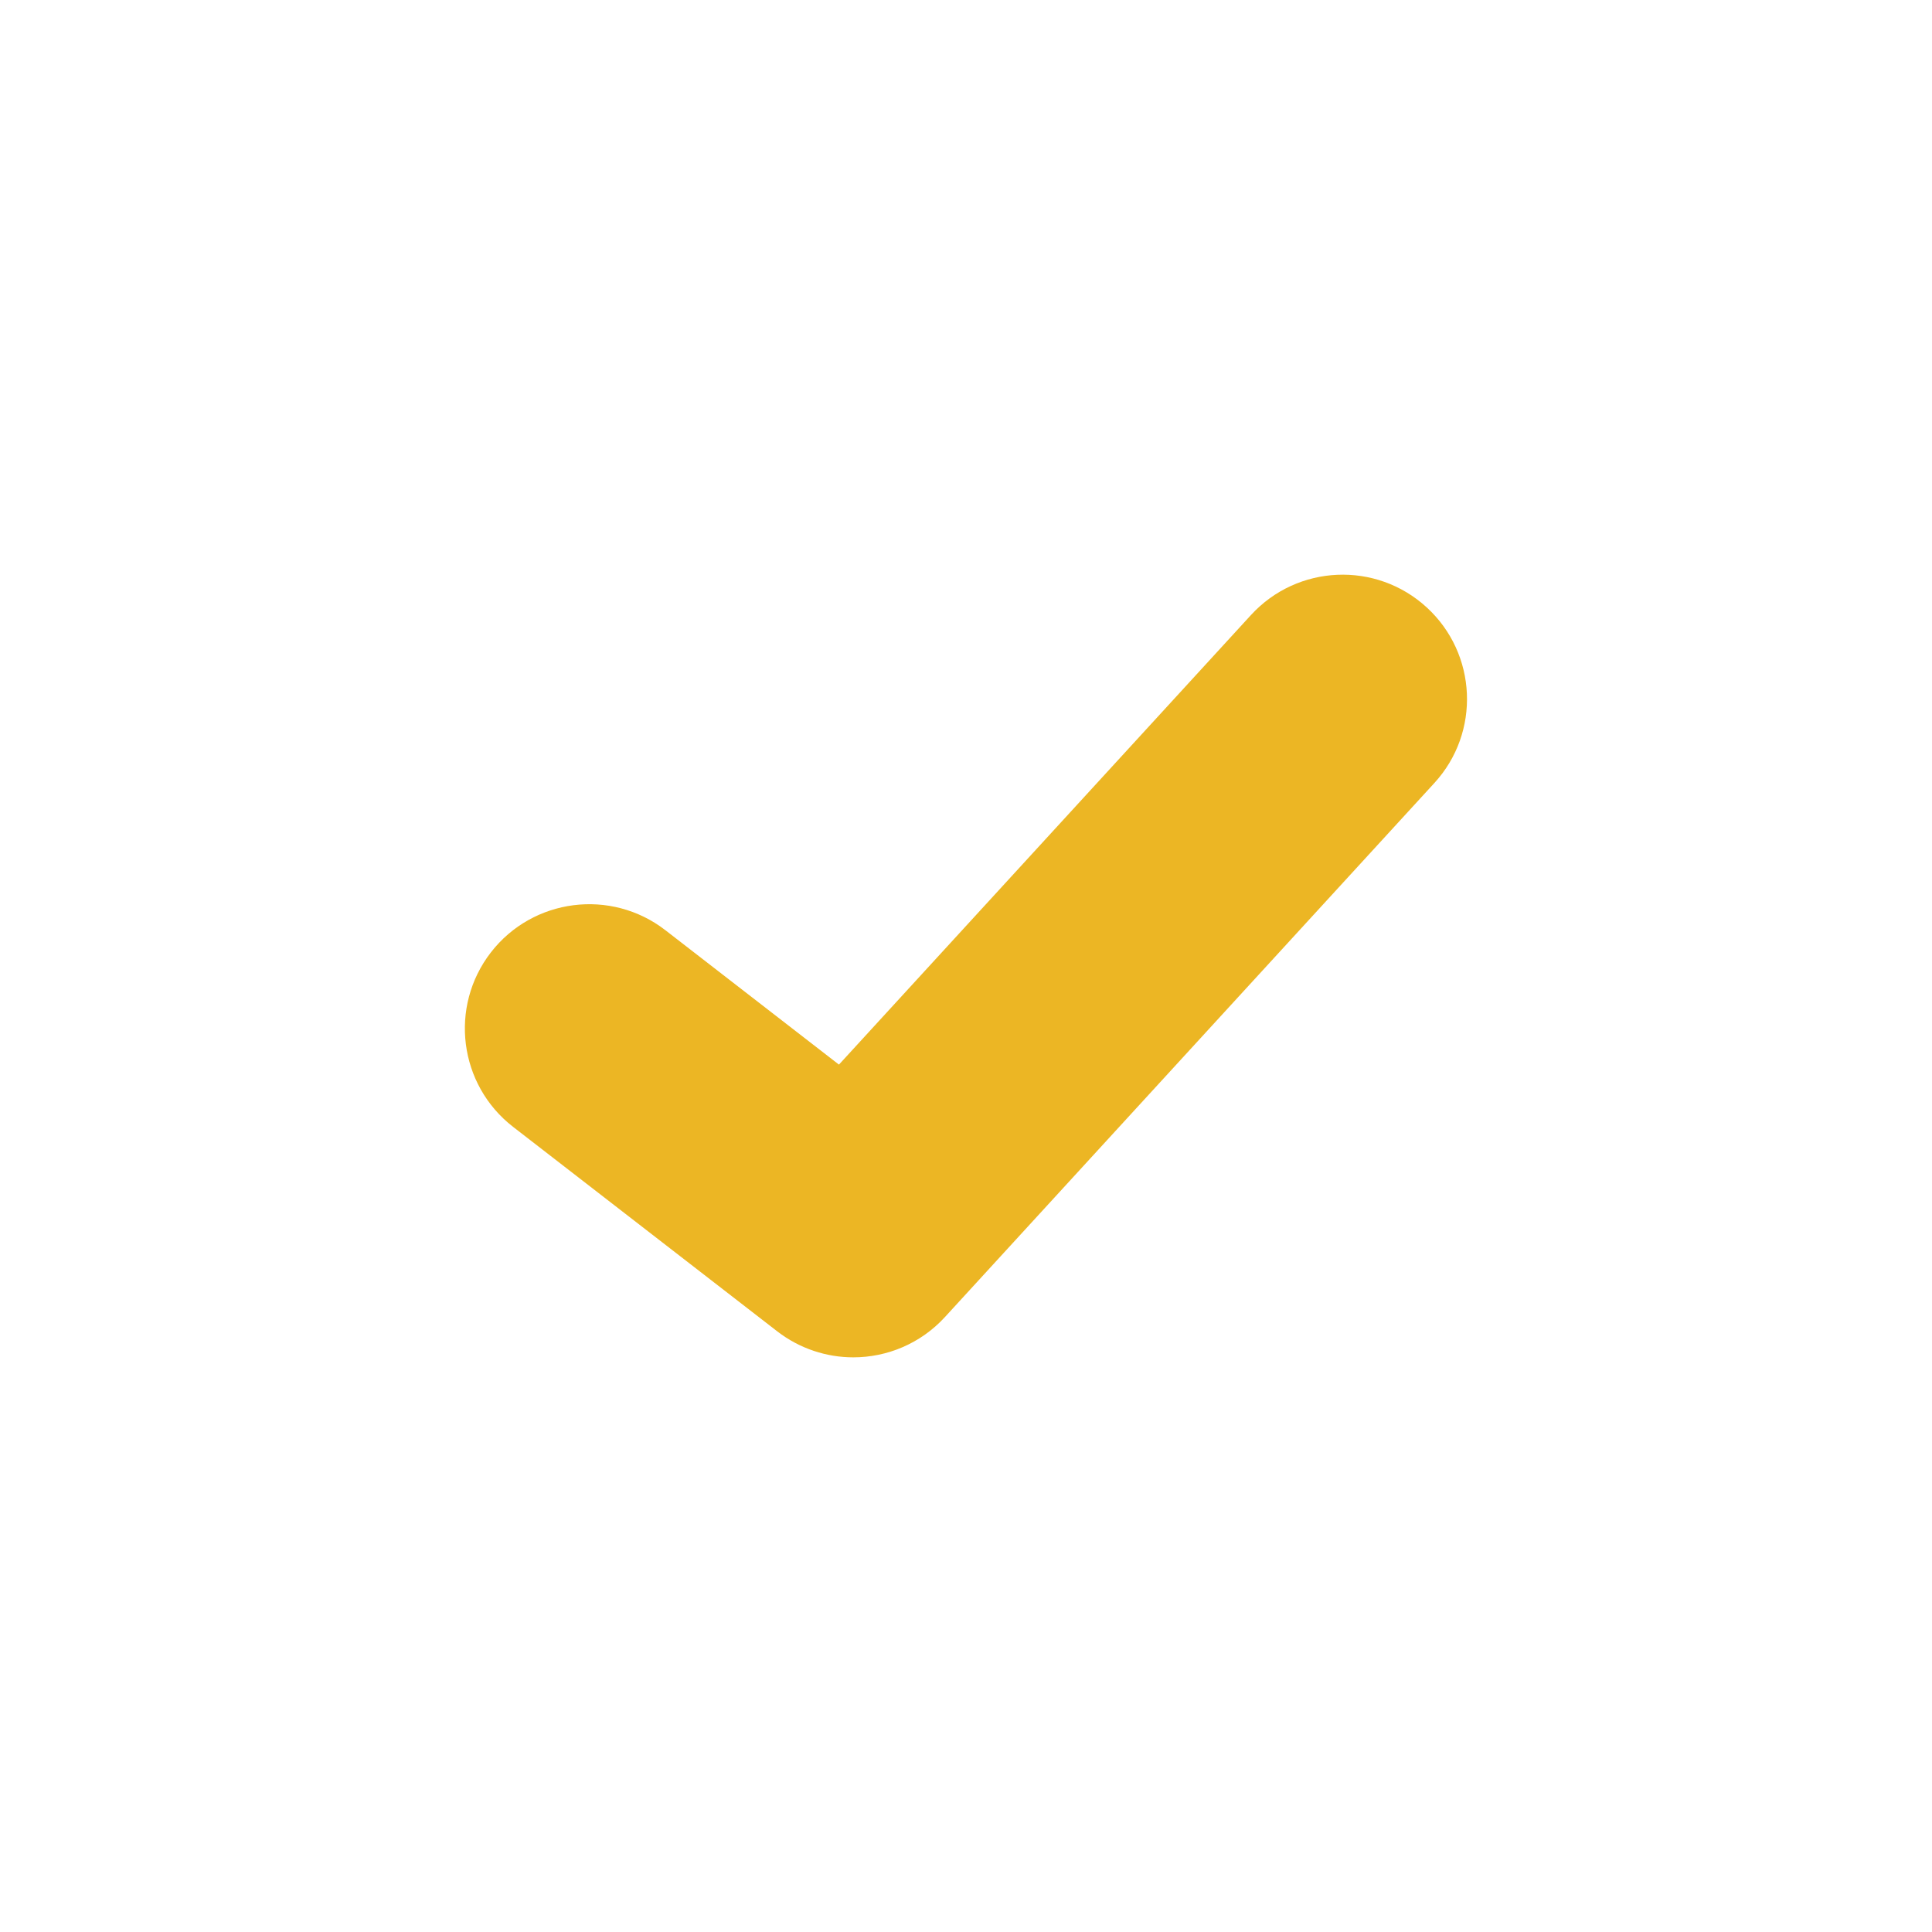 <?xml version="1.0" encoding="utf-8"?>
<!-- Generator: Adobe Illustrator 26.0.3, SVG Export Plug-In . SVG Version: 6.00 Build 0)  -->
<svg version="1.1" id="Layer_1" xmlns="http://www.w3.org/2000/svg" xmlns:xlink="http://www.w3.org/1999/xlink" x="0px" y="0px"
	 viewBox="0 0 250 250" style="enable-background:new 0 0 250 250;" xml:space="preserve">
<style type="text/css">
	.st0{fill:#FCF8F0;}
	.st1{fill:#FFFFFF;}
	.st2{fill:#004A48;}
	.st3{fill:#ECB624;}
	.st4{fill:#089F7A;}
	.st5{fill:#00576A;}
	.st6{fill:#003049;}
	.st7{fill:url(#SVGID_00000181766358873628575440000017673059615648903301_);}
	
		.st8{clip-path:url(#SVGID_00000013885293489675213940000004370211276024265139_);fill:url(#SVGID_00000159462206818723107950000005440625476512232382_);}
	.st9{clip-path:url(#SVGID_00000018201984068451290820000014033012724714286773_);fill:#00576A;}
	.st10{fill:url(#SVGID_00000088097678043382972320000013375427976056725892_);}
	
		.st11{clip-path:url(#SVGID_00000013872118733852854870000003775877109894336176_);fill:url(#SVGID_00000152241482814912845080000015891772636754936196_);}
	.st12{fill:url(#SVGID_00000012449105125696846640000008763430526431231414_);}
	
		.st13{clip-path:url(#SVGID_00000032620335196913539040000018010047284588950933_);fill:url(#SVGID_00000066510755153593628560000003792991092604578947_);}
	.st14{fill:#474747;}
	.st15{fill:#333333;}
	.st16{fill:url(#SVGID_00000055682212028821439830000002654249549075723950_);}
	.st17{fill:url(#SVGID_00000162310114065137983060000015288013106668374184_);}
	.st18{fill:url(#SVGID_00000085931759053556060960000014440264802313016482_);}
	.st19{fill:url(#SVGID_00000171689960019719659140000014009963914715691432_);}
	.st20{fill:url(#SVGID_00000161628292004232518040000009353196702624279960_);}
	.st21{fill:url(#SVGID_00000183250993250570950800000005413889828071370933_);}
	.st22{fill:url(#SVGID_00000116940074304087447430000004337326378434268330_);}
	.st23{fill:url(#SVGID_00000148627406570311318950000009675135710073242252_);}
	.st24{fill:url(#SVGID_00000183239628344833690810000010900190827300901516_);}
	.st25{fill:url(#SVGID_00000021088647732272733670000005784615231549755836_);}
	.st26{fill:url(#SVGID_00000064324315928212347430000007308507597786631074_);}
	.st27{fill:url(#SVGID_00000114790823528648119710000009122382789872454789_);}
	.st28{fill:url(#SVGID_00000112600411095765915230000018269391563450667928_);}
	.st29{fill:url(#SVGID_00000002372623622332745320000004030621581274607290_);}
	.st30{fill:url(#SVGID_00000005972115254845466270000002007232557886917046_);}
	.st31{fill:url(#SVGID_00000147215271420570976210000016077500991164880006_);}
	.st32{fill:url(#SVGID_00000150079463158187615540000017481874606611025283_);}
	.st33{fill:url(#SVGID_00000152969199755298706560000000753715140431336612_);}
	.st34{fill:url(#SVGID_00000120522633408349819330000010201215104938240905_);}
	.st35{fill:url(#SVGID_00000169529861128806205520000006315619590128744869_);}
	.st36{fill:url(#SVGID_00000099652250619660234660000014568496931903740584_);}
	.st37{fill:url(#SVGID_00000054253766544008021610000004925656979804370875_);}
	.st38{fill:url(#SVGID_00000147911852490189517580000012387863895435905456_);}
	.st39{fill:url(#SVGID_00000054961283305382807400000003417626505341155003_);}
	.st40{fill:url(#SVGID_00000077281781708620481170000006316120625207525310_);}
	.st41{fill:url(#SVGID_00000158001527515695543090000004383654510283944371_);}
	.st42{fill:url(#SVGID_00000164492689524355931790000002769093528627886002_);}
	.st43{fill:url(#SVGID_00000147191979987817072600000004173417447538791079_);}
	.st44{fill:url(#SVGID_00000029032516390702947280000018183819892980728460_);}
	.st45{fill:url(#SVGID_00000096751929967141351600000000877272022070514081_);}
	.st46{fill:url(#SVGID_00000087375868109673709660000002056047322566687409_);}
	.st47{fill:url(#SVGID_00000001661813089622383630000001161693544428344196_);}
	.st48{fill:url(#SVGID_00000070839021640872810440000003451804944084534459_);}
	.st49{fill:url(#SVGID_00000072238845016801244510000003511671785994256528_);}
	.st50{fill:url(#SVGID_00000130641796348547477570000010217679097858516644_);}
	.st51{fill:url(#SVGID_00000046340051977682027160000017275166256276104853_);}
	.st52{fill:url(#SVGID_00000062871542781401200370000015341421531373101464_);}
	.st53{fill:url(#SVGID_00000178903542631443234780000004791018898819260853_);}
	.st54{fill:url(#SVGID_00000160178169873768463560000017181283190332814740_);}
	.st55{fill:url(#SVGID_00000042007391773840736750000017701394886205654180_);}
	.st56{fill:url(#SVGID_00000094608312864590803720000008680311279507545274_);}
	.st57{fill:url(#SVGID_00000116220810656709781930000015801772172311286442_);}
	.st58{fill:url(#SVGID_00000056419111790599665210000011502203867229501074_);}
	.st59{fill:url(#SVGID_00000042012087904955282370000006278124318306937262_);}
	.st60{fill:url(#SVGID_00000109717606811442094170000008039182685312275858_);}
	.st61{fill:url(#SVGID_00000041287362934268509270000005919306782381054115_);}
	.st62{fill:url(#SVGID_00000159455838115092472570000006034785542690961028_);}
	.st63{fill:url(#SVGID_00000038389231474345844990000016377061854337835911_);}
	.st64{fill:url(#SVGID_00000180324200407318416380000016710688318889482171_);}
	.st65{fill:url(#SVGID_00000025412768536921468080000011425499159866554279_);}
	.st66{fill:url(#SVGID_00000150803761723666571170000009518090149223995797_);}
	.st67{fill:url(#SVGID_00000079454938495148623240000006404471853373847681_);}
	.st68{fill:url(#SVGID_00000106130203120066100670000006947974796060029604_);}
	.st69{fill:url(#SVGID_00000048498953613523820580000011138502358179417009_);}
	.st70{fill:url(#SVGID_00000122696605860909672290000013971187184953603251_);}
	.st71{fill:url(#SVGID_00000000906144962301989260000000353071744709474745_);}
	.st72{fill:url(#SVGID_00000135678393908068588570000013312384635992919455_);}
	.st73{fill:url(#SVGID_00000080197256841824153680000008358051847605624984_);}
	.st74{fill:url(#SVGID_00000127746217274330263400000000983995924081799309_);}
	.st75{fill:url(#SVGID_00000087402277971038574110000002925115328008105149_);}
	.st76{fill:url(#SVGID_00000137111114902448300170000003223739347590130054_);}
	.st77{fill:url(#SVGID_00000042001608610516133820000005468025136703999384_);}
	.st78{fill:url(#SVGID_00000090973837084841554400000000962850650132129980_);}
	.st79{fill:url(#SVGID_00000177486394825833112930000001106865362378961034_);}
	.st80{fill:url(#SVGID_00000146492465117408863370000007175136122917739413_);}
	.st81{fill:url(#SVGID_00000096036500601257453200000000066088167431700370_);}
	.st82{fill:url(#SVGID_00000134227018628293548200000008714075712255901832_);}
	.st83{clip-path:url(#SVGID_00000137113608209464145120000002681557282254432696_);fill:#002E47;}
	.st84{clip-path:url(#SVGID_00000137113608209464145120000002681557282254432696_);fill:none;stroke:#FFFFFF;stroke-width:9.06;}
	.st85{fill:none;stroke:#FFFFFF;stroke-width:10;}
	.st86{fill:#E5B847;}
	.st87{fill:#124452;}
	.st88{fill:none;stroke:#FFFFFF;stroke-width:9.06;}
	.st89{fill:#175668;}
	.st90{fill:none;}
	.st91{opacity:0.12;}
	.st92{clip-path:url(#SVGID_00000074418910339991416800000009064012271590256301_);fill:#004A48;}
	.st93{fill:url(#SVGID_00000133515606524885805290000015200223827308777135_);}
	.st94{clip-path:url(#SVGID_00000055679825420509059150000007826594845243831460_);fill:#004A48;}
	.st95{fill:url(#SVGID_00000046311450066605998740000000878129800424751282_);}
	.st96{fill:url(#SVGID_00000083776286296629525130000010259098371676479662_);}
	.st97{fill:url(#SVGID_00000002361421798507300080000015327604643329919127_);}
	.st98{opacity:0.22;}
	.st99{fill:url(#SVGID_00000017483800305821472760000000766730196340523924_);}
	
		.st100{clip-path:url(#SVGID_00000146468728479431824870000005094666916537271709_);fill:url(#SVGID_00000084492150106465456450000001612877201171411096_);}
	.st101{fill:url(#SVGID_00000164493158528609431420000009529736408811042490_);}
	
		.st102{clip-path:url(#SVGID_00000183950142546720445340000005047783701623308728_);fill:url(#SVGID_00000130636665743324974500000011071390742419600531_);}
	.st103{fill:url(#SVGID_00000099644969549075860520000001709874932820988332_);}
	
		.st104{clip-path:url(#SVGID_00000059292641431351185280000016412567830278494651_);fill:url(#SVGID_00000014616921633129787290000005578562482255628982_);}
	.st105{fill:url(#SVGID_00000110464899218968251360000000981120373327656326_);}
	
		.st106{clip-path:url(#SVGID_00000031907620323630746010000003387669077539654549_);fill:url(#SVGID_00000123433964136763253190000006027330256603540407_);}
	.st107{fill:url(#SVGID_00000113333796281566461280000014809405143641230253_);}
	
		.st108{clip-path:url(#SVGID_00000023261428063671361240000010225350628884243386_);fill:url(#SVGID_00000167394559919405622210000001925195879460841127_);}
	.st109{fill:url(#SVGID_00000115508688733060817320000000728565774063273865_);}
	
		.st110{clip-path:url(#SVGID_00000160895050231690540030000009929315889841171646_);fill:url(#SVGID_00000111885188922397795360000000986072338696742031_);}
	.st111{fill:url(#SVGID_00000007413814288836703230000001009811621767098761_);}
	
		.st112{clip-path:url(#SVGID_00000170978085307653729800000000325142754757331885_);fill:url(#SVGID_00000137120340581858313570000014404485552377588364_);}
	.st113{fill:url(#SVGID_00000096777509123150678440000000684991869918749088_);}
	
		.st114{clip-path:url(#SVGID_00000033353482116243796630000002770007628843454081_);fill:url(#SVGID_00000024714914014991632330000002705048564308066459_);}
	.st115{fill:url(#SVGID_00000103246795113184423160000008876228336675350971_);}
	
		.st116{clip-path:url(#SVGID_00000146462762794985404900000017580350776193238183_);fill:url(#SVGID_00000141414386837334367190000007547855432870507963_);}
	.st117{fill:url(#SVGID_00000068674723858536174020000007321020519007851674_);}
	
		.st118{clip-path:url(#SVGID_00000137133694385716220170000004268628725348312453_);fill:url(#SVGID_00000040550633305322711200000010733415799318766772_);}
	.st119{fill:url(#SVGID_00000015345403892047524580000007108472853304452485_);}
	
		.st120{clip-path:url(#SVGID_00000116198254647888471080000005883783966929006998_);fill:url(#SVGID_00000162320662410036139750000005669686822045975220_);}
	.st121{fill:url(#SVGID_00000115476254122246922160000009772237665908171437_);}
	
		.st122{clip-path:url(#SVGID_00000170966657199487955940000011303323005741305528_);fill:url(#SVGID_00000023241163178228576220000007532335070211601849_);}
	.st123{fill:url(#SVGID_00000076592198343154304230000001262349274896122241_);}
	
		.st124{clip-path:url(#SVGID_00000010313150435683057440000013320006006006351232_);fill:url(#SVGID_00000173119365871946137800000007345760166342452362_);}
	.st125{fill:url(#SVGID_00000119096716531314702670000016633378049918654880_);}
	
		.st126{clip-path:url(#SVGID_00000018918391704285063250000007267716382208656789_);fill:url(#SVGID_00000009575309920408488390000006701261009658378418_);}
	.st127{fill:url(#SVGID_00000173119136495128347680000014312208609356839815_);}
	
		.st128{clip-path:url(#SVGID_00000023981154514106130880000007799198492119451550_);fill:url(#SVGID_00000147898657147185847360000014894860683129771691_);}
	.st129{fill:url(#SVGID_00000129179357857481280620000018126842121648471709_);}
	
		.st130{clip-path:url(#SVGID_00000145048881384437029480000016972515583755547067_);fill:url(#SVGID_00000058551917568138401040000008432500185250734511_);}
	.st131{fill:url(#SVGID_00000171714503763658011170000006804356567030984887_);}
	
		.st132{clip-path:url(#SVGID_00000119819953834745926800000011552151986593471923_);fill:url(#SVGID_00000018202566156755563090000018003699669308700821_);}
	.st133{fill:url(#SVGID_00000057110499823470953270000006707145207318605201_);}
	
		.st134{clip-path:url(#SVGID_00000146457063922943731470000003047140387334230162_);fill:url(#SVGID_00000112630506729616219060000000882421282206404009_);}
	.st135{fill:url(#SVGID_00000180336769210877759400000003219113397453785236_);}
	
		.st136{clip-path:url(#SVGID_00000021806624432677768860000013000915186777969583_);fill:url(#SVGID_00000065766760388706064290000002268386370238230967_);}
	.st137{fill:url(#SVGID_00000130618014730818573690000003354828687818019465_);}
	
		.st138{clip-path:url(#SVGID_00000080911243770645100390000015391952293630089858_);fill:url(#SVGID_00000147926202002120176430000008254545878477203082_);}
	.st139{fill:url(#SVGID_00000069389030157221650040000015162342166876300988_);}
	
		.st140{clip-path:url(#SVGID_00000047021182442997729280000012778474526041724573_);fill:url(#SVGID_00000141434632666541797840000013801370038795836335_);}
	.st141{fill:url(#SVGID_00000037651701383391295820000000961034522537429658_);}
	
		.st142{clip-path:url(#SVGID_00000120521185369550379220000016953305845929890445_);fill:url(#SVGID_00000062903173949137911160000001842576260328569528_);}
	.st143{fill:url(#SVGID_00000165945852053620928340000008256735413886436745_);}
	
		.st144{clip-path:url(#SVGID_00000170262538402597046480000018178108191146764440_);fill:url(#SVGID_00000004528819114231762800000008795286050079829383_);}
	.st145{fill:url(#SVGID_00000054964578858905562270000004615247092803438976_);}
	
		.st146{clip-path:url(#SVGID_00000081618464089842981060000002202620208613671857_);fill:url(#SVGID_00000072971609991239735450000001872124090186520506_);}
	.st147{fill:url(#SVGID_00000137101230854980550660000014757491474574353802_);}
	
		.st148{clip-path:url(#SVGID_00000031169579494506862560000011612319970192492195_);fill:url(#SVGID_00000110434010221790336140000007383717099780175792_);}
	.st149{fill:url(#SVGID_00000042004614867911790050000002620061579140271279_);}
	
		.st150{clip-path:url(#SVGID_00000090283315150117073270000003546832458922231217_);fill:url(#SVGID_00000022546025496875941800000010672912455380195248_);}
	.st151{fill:url(#SVGID_00000099655738060526266420000004124704609750582149_);}
	
		.st152{clip-path:url(#SVGID_00000178201010272481172460000000423045068291979956_);fill:url(#SVGID_00000025439608414300657180000000734515997902669966_);}
	.st153{fill:url(#SVGID_00000019651539181417117820000005318025759993055646_);}
	
		.st154{clip-path:url(#SVGID_00000023990367043037352800000002993839507262671514_);fill:url(#SVGID_00000102505299750355739200000007735881282912900484_);}
	.st155{fill:url(#SVGID_00000088840819098510565410000003888131609191480483_);}
	
		.st156{clip-path:url(#SVGID_00000067233705951186577710000013599256877056520893_);fill:url(#SVGID_00000115475826623456734890000004725067657297472681_);}
	.st157{fill:url(#SVGID_00000088837429592173854700000008593637387803344032_);}
	
		.st158{clip-path:url(#SVGID_00000175293112857601015640000016224797761688436411_);fill:url(#SVGID_00000040569058765705718170000000037217857637793180_);}
	.st159{fill:url(#SVGID_00000161606967442243301590000017680273353895060899_);}
	
		.st160{clip-path:url(#SVGID_00000046302880822360176530000005530178735479462316_);fill:url(#SVGID_00000179607546696589254490000013752189310122406292_);}
	.st161{fill:url(#SVGID_00000011714295023966291810000007904800158465422227_);}
	
		.st162{clip-path:url(#SVGID_00000136370828791286471580000012598461527785650103_);fill:url(#SVGID_00000052067033751284888100000010825368377089166724_);}
	.st163{fill:url(#SVGID_00000044867613699452300100000015296884283685388465_);}
	
		.st164{clip-path:url(#SVGID_00000080208392872922038190000009787188257667681972_);fill:url(#SVGID_00000147915450101209982580000005762122055178597785_);}
	.st165{fill:url(#SVGID_00000084511071819695247480000001862026664496703888_);}
	
		.st166{clip-path:url(#SVGID_00000019642570719822260800000010405842872948674986_);fill:url(#SVGID_00000163073243404093862470000015060867070440273834_);}
	.st167{fill:url(#SVGID_00000021089487505481529450000011007206993339158202_);}
	
		.st168{clip-path:url(#SVGID_00000170269069668704979330000016325346166826019734_);fill:url(#SVGID_00000086663081039587512290000009774578382279218826_);}
	.st169{fill:url(#SVGID_00000157998725708101715160000000991717577187303595_);}
	
		.st170{clip-path:url(#SVGID_00000018948121542943934760000018256869420927527309_);fill:url(#SVGID_00000083789292689617450590000010044874986294742960_);}
	.st171{fill:url(#SVGID_00000038393732242596978190000012142551817930295687_);}
	
		.st172{clip-path:url(#SVGID_00000104708427506455077600000007465261976524980902_);fill:url(#SVGID_00000181054948476251760470000003674016526748714924_);}
	.st173{fill:url(#SVGID_00000020364695792725550630000007421648540035391374_);}
	
		.st174{clip-path:url(#SVGID_00000125587794701639128100000009952246780670249877_);fill:url(#SVGID_00000136385042718009223800000017467535399474497164_);}
	.st175{fill:url(#SVGID_00000153706880866272325960000002172153348174888879_);}
	
		.st176{clip-path:url(#SVGID_00000158726778940827745060000014030522435377375643_);fill:url(#SVGID_00000137821480484635683230000007987840394934616756_);}
	.st177{fill:url(#SVGID_00000149347286796483357480000006358397398362231973_);}
	
		.st178{clip-path:url(#SVGID_00000101094190350091642380000012218809262738219137_);fill:url(#SVGID_00000026163239125295827330000000210983415188649913_);}
	.st179{fill:url(#SVGID_00000024719126893661884760000011195215178881985947_);}
	
		.st180{clip-path:url(#SVGID_00000132800445131335467020000003280731799582012345_);fill:url(#SVGID_00000023266658989888084500000005216725584035206570_);}
	.st181{fill:url(#SVGID_00000116916058994638636590000010115818395765755026_);}
	
		.st182{clip-path:url(#SVGID_00000121255419008988522480000011587658107850443147_);fill:url(#SVGID_00000075131233009862059260000015863235508097314716_);}
	.st183{fill:url(#SVGID_00000183944067055625776120000012459360151267162810_);}
	
		.st184{clip-path:url(#SVGID_00000179631647502353732910000012438668422359782839_);fill:url(#SVGID_00000152258742601812241870000002649107186549983883_);}
	.st185{fill:url(#SVGID_00000003807504117167669780000001455801186677720965_);}
	
		.st186{clip-path:url(#SVGID_00000111193206103638994550000008136862559196638142_);fill:url(#SVGID_00000091713004862191932540000016198157919004773522_);}
	.st187{fill:url(#SVGID_00000043439121472724998440000010012695827859101570_);}
	
		.st188{clip-path:url(#SVGID_00000178205153184291104570000007710974248541709185_);fill:url(#SVGID_00000181785850712481159420000003756658395525740941_);}
	.st189{fill:url(#SVGID_00000163780245884120672560000016705393435223411386_);}
	
		.st190{clip-path:url(#SVGID_00000101104048454562909100000010454733546924938170_);fill:url(#SVGID_00000014602271558695555800000001578320173560724096_);}
	.st191{fill:url(#SVGID_00000129167864195858346470000001356788047299139766_);}
	
		.st192{clip-path:url(#SVGID_00000065783138336312394010000018157535375348439440_);fill:url(#SVGID_00000127001854174529632740000010772130589951632795_);}
	.st193{fill:url(#SVGID_00000036251880635163659000000001686142112471669177_);}
	
		.st194{clip-path:url(#SVGID_00000101098150910563675200000016366180312160029597_);fill:url(#SVGID_00000008848284251262260220000002033854607695339684_);}
	.st195{fill:url(#SVGID_00000115502162627455797220000004295019489867790744_);}
	
		.st196{clip-path:url(#SVGID_00000115489403008311196310000012371242596209539516_);fill:url(#SVGID_00000130634353566221556900000013606187095346943151_);}
	.st197{fill:url(#SVGID_00000137107677967700170950000001725794188318700689_);}
	
		.st198{clip-path:url(#SVGID_00000019664370523888053240000011806739859801349266_);fill:url(#SVGID_00000083056524968134275070000018136755435716152766_);}
	.st199{fill:url(#SVGID_00000123426740626597731030000007726165945849555894_);}
	
		.st200{clip-path:url(#SVGID_00000109738544675710508730000011041202258731351477_);fill:url(#SVGID_00000048461740736828770060000017083501407161164712_);}
	.st201{fill:url(#SVGID_00000010280810171881800280000007398044142457620109_);}
	
		.st202{clip-path:url(#SVGID_00000080180613181281987730000013155132244306125957_);fill:url(#SVGID_00000169556426506394236280000001732655484299087250_);}
	.st203{fill:url(#SVGID_00000175286533972724581200000003383029977120045960_);}
	
		.st204{clip-path:url(#SVGID_00000136371661977613972490000007454092483258899335_);fill:url(#SVGID_00000036948986633296289240000017523602288967172535_);}
	.st205{fill:url(#SVGID_00000155846042448100176580000016256972176479364481_);}
	
		.st206{clip-path:url(#SVGID_00000130636189762996131460000011819857326014239420_);fill:url(#SVGID_00000110464560850199237240000000599667299006261382_);}
	.st207{fill:url(#SVGID_00000169543349575389933250000000912008352850031784_);}
	
		.st208{clip-path:url(#SVGID_00000011032483195277688140000004754715125561277105_);fill:url(#SVGID_00000074436585637665399730000014935936174518453406_);}
	.st209{fill:url(#SVGID_00000039827448926458863320000010337642612569189804_);}
	
		.st210{clip-path:url(#SVGID_00000065051954941310696960000004999442913818225581_);fill:url(#SVGID_00000045609201862774077880000006462140481990502023_);}
	.st211{fill:url(#SVGID_00000103242323418389933810000000110195424076839555_);}
	
		.st212{clip-path:url(#SVGID_00000134243228778338428100000012478842320443935139_);fill:url(#SVGID_00000106144619547898689650000016805064446971582601_);}
	.st213{fill:url(#SVGID_00000152226868515216469360000011234101980666279296_);}
	
		.st214{clip-path:url(#SVGID_00000165209861616000447810000010395425202110728329_);fill:url(#SVGID_00000036233008711712204300000009169768938385454769_);}
	.st215{fill:url(#SVGID_00000016773760407161177680000003933665752545624200_);}
	
		.st216{clip-path:url(#SVGID_00000101783017988288693970000014229617568347940513_);fill:url(#SVGID_00000115487664811081426760000010493187835499691442_);}
	.st217{fill:url(#SVGID_00000049932255313437733160000002291888963484138895_);}
	
		.st218{clip-path:url(#SVGID_00000051381413958359454570000003985118593287663780_);fill:url(#SVGID_00000059301859555084899540000007534124885408012215_);}
	.st219{fill:url(#SVGID_00000005263361405580464800000000303464620169658529_);}
	
		.st220{clip-path:url(#SVGID_00000090972903575207919210000001901656573170884777_);fill:url(#SVGID_00000022530319571694535890000002154538435625434504_);}
	.st221{fill:url(#SVGID_00000111190778159974648120000013739928216397799810_);}
	
		.st222{clip-path:url(#SVGID_00000031897424016272895620000015051088963051001239_);fill:url(#SVGID_00000151542109862220279070000012836261577238167231_);}
	.st223{fill:url(#SVGID_00000052798136704342648390000016935859886890081935_);}
	
		.st224{clip-path:url(#SVGID_00000007400379403630422110000011064810361226455218_);fill:url(#SVGID_00000157284340101507765530000016514715588669541555_);}
	.st225{fill:url(#SVGID_00000029012454535068216150000014490433494060915899_);}
	
		.st226{clip-path:url(#SVGID_00000103253244513864303510000002737221684796410256_);fill:url(#SVGID_00000138551490698921530370000006271438423615939769_);}
	.st227{fill:url(#SVGID_00000055692392403304270300000006235016611839272067_);}
	
		.st228{clip-path:url(#SVGID_00000117655464262656130520000018265317553816857994_);fill:url(#SVGID_00000121253500437201616240000012028656222990187653_);}
	.st229{fill:url(#SVGID_00000162329620158407178440000016596730742156300463_);}
	
		.st230{clip-path:url(#SVGID_00000024707431314047466230000014036566812005983129_);fill:url(#SVGID_00000054984397817618890280000000346148004402846084_);}
	.st231{fill:url(#SVGID_00000026165505687175209570000010554950150931888516_);}
	
		.st232{clip-path:url(#SVGID_00000000906834173356251420000013881807436683733634_);fill:url(#SVGID_00000150820819390799792550000017770605411423357060_);}
	.st233{fill:url(#SVGID_00000159429354960800053890000010712394213630858431_);}
	
		.st234{clip-path:url(#SVGID_00000135648483654640009150000006284225520743483015_);fill:url(#SVGID_00000054945779636920961050000006611023782974217919_);}
	.st235{fill:url(#SVGID_00000009586005730865733290000001056834383720046753_);}
	
		.st236{clip-path:url(#SVGID_00000034061185055850596230000010722245621534657982_);fill:url(#SVGID_00000178909979971387196120000001777591829385695935_);}
	.st237{fill:url(#SVGID_00000013897455196303930350000010599640070054179210_);}
	
		.st238{clip-path:url(#SVGID_00000064344114810886621810000018379190380516914838_);fill:url(#SVGID_00000140714764925909567860000004000944995804941216_);}
	.st239{fill:url(#SVGID_00000062149947605896095360000013178456468413469590_);}
	
		.st240{clip-path:url(#SVGID_00000179619725460270529610000001823506450872835228_);fill:url(#SVGID_00000095336030442801904390000013688052323217547137_);}
	.st241{fill:url(#SVGID_00000122713852434698316380000015319898001370720390_);}
	
		.st242{clip-path:url(#SVGID_00000075155466677577195460000003079805397970057127_);fill:url(#SVGID_00000078032423239480526470000001767893446236876704_);}
	.st243{fill:url(#SVGID_00000108290407490518060550000014110438229996686472_);}
	
		.st244{clip-path:url(#SVGID_00000161621691759602467760000012311503856958708102_);fill:url(#SVGID_00000085225426053720928920000008770262571634696325_);}
	.st245{fill:url(#SVGID_00000163043157013772731450000002980526558019123359_);}
	
		.st246{clip-path:url(#SVGID_00000181806897008400085950000016333165462543799195_);fill:url(#SVGID_00000034792172044772877710000002112485653459733671_);}
	.st247{fill:url(#SVGID_00000074443613661545928470000003207903297638033797_);}
	
		.st248{clip-path:url(#SVGID_00000067204730397351958140000004444141639875209382_);fill:url(#SVGID_00000024691778095586321730000006699614464692260792_);}
	.st249{fill:url(#SVGID_00000060738471343219131420000016772380064667197626_);}
	
		.st250{clip-path:url(#SVGID_00000086684548074792184830000000978435860276530834_);fill:url(#SVGID_00000119798979390497986190000009892355349897597322_);}
	.st251{fill:url(#SVGID_00000058590012168910153640000003977844727826857391_);}
	
		.st252{clip-path:url(#SVGID_00000052068617113115385210000001951715565560681104_);fill:url(#SVGID_00000121279560436217253970000014660139490649689473_);}
	.st253{fill:url(#SVGID_00000074425385447678711380000006708739362449021353_);}
	
		.st254{clip-path:url(#SVGID_00000067234775891592370510000002445823159004199588_);fill:url(#SVGID_00000008857428403109928250000006992066257585453458_);}
	.st255{fill:url(#SVGID_00000128444877105593521720000007263227018258390711_);}
	
		.st256{clip-path:url(#SVGID_00000054963222219148139060000011011916381375791293_);fill:url(#SVGID_00000125591358081635503780000010530230274934245046_);}
	.st257{fill:url(#SVGID_00000172406146203654159670000015298063489269176220_);}
	
		.st258{clip-path:url(#SVGID_00000131330398041149029420000000782694366303337094_);fill:url(#SVGID_00000174599424310315309720000013762596206191358395_);}
	.st259{fill:url(#SVGID_00000160177292639287274850000004143759903716545674_);}
	
		.st260{clip-path:url(#SVGID_00000175291929094178857120000002854289738280302266_);fill:url(#SVGID_00000111156598645180224280000006234512251045178244_);}
	.st261{fill:url(#SVGID_00000129924778935263558410000010675151879907350174_);}
	
		.st262{clip-path:url(#SVGID_00000159461930188423569480000003244783316794219692_);fill:url(#SVGID_00000083769282776722781990000001760246791806200508_);}
	.st263{fill:url(#SVGID_00000172412916696981555420000012611207725913504927_);}
	
		.st264{clip-path:url(#SVGID_00000170998965763959897530000013867657076390941323_);fill:url(#SVGID_00000107573272075875673480000005898016763535192752_);}
	.st265{fill:url(#SVGID_00000026145145321792121050000003798898626461620365_);}
	
		.st266{clip-path:url(#SVGID_00000099631663391625259100000008719754459537625218_);fill:url(#SVGID_00000068667041150552263090000010705814479247369637_);}
	.st267{fill:url(#SVGID_00000017499852498297546780000016541002162962063789_);}
	
		.st268{clip-path:url(#SVGID_00000144329524393369930130000015928107976271998613_);fill:url(#SVGID_00000010302658429520621100000011455313295627149235_);}
	.st269{fill:url(#SVGID_00000175311449002815313540000008719183784911911842_);}
	
		.st270{clip-path:url(#SVGID_00000127037941531455804900000009587499450316734895_);fill:url(#SVGID_00000178183168840530723610000004807855236714043558_);}
	.st271{fill:url(#SVGID_00000047740695677240634090000003213803308782719619_);}
	
		.st272{clip-path:url(#SVGID_00000078026879473903033820000000480341527598022785_);fill:url(#SVGID_00000075147998494053704900000004774960088711146943_);}
	.st273{fill:url(#SVGID_00000118385514955665742630000007737888002530471318_);}
	
		.st274{clip-path:url(#SVGID_00000116227222891293299810000014912966305021177989_);fill:url(#SVGID_00000042011161189264831430000006085729908692599470_);}
	.st275{fill:url(#SVGID_00000094616127705361316340000015859201862300025521_);}
	
		.st276{clip-path:url(#SVGID_00000092416792651386344670000016343798883271694727_);fill:url(#SVGID_00000129916078199326718970000007648751300324062644_);}
	.st277{fill:url(#SVGID_00000127005993177361653530000006766673002875544480_);}
	
		.st278{clip-path:url(#SVGID_00000154420595914816132290000009110348237633687436_);fill:url(#SVGID_00000062167989339884203730000011956107513148371854_);}
	.st279{fill:url(#SVGID_00000129887757817143119380000011282374413548769698_);}
	
		.st280{clip-path:url(#SVGID_00000060735824602812813120000002929708090704418991_);fill:url(#SVGID_00000029033337431889182590000008316706050631564687_);}
	.st281{fill:url(#SVGID_00000122681006835023833260000017562976931368716941_);}
	
		.st282{clip-path:url(#SVGID_00000165235739365750976260000001219121183404093852_);fill:url(#SVGID_00000134231746006485488180000012423276918815947400_);}
	.st283{fill:url(#SVGID_00000163767583239174033110000000427122548828490904_);}
	
		.st284{clip-path:url(#SVGID_00000167394151976997546530000013331694787103046545_);fill:url(#SVGID_00000124132527263614280360000018259439715190833584_);}
	.st285{fill:url(#SVGID_00000027599015109313424680000018408213054950413993_);}
	
		.st286{clip-path:url(#SVGID_00000067956554778961863640000017059347767471105173_);fill:url(#SVGID_00000098910187831629839900000000700327861475347087_);}
	.st287{fill:url(#SVGID_00000001641119328621572480000001000645202167749796_);}
	
		.st288{clip-path:url(#SVGID_00000079479613821438274880000001869870511631905165_);fill:url(#SVGID_00000031164944067075039950000014261060764324534696_);}
	.st289{fill:url(#SVGID_00000160881135507109727080000004881718270999605407_);}
	
		.st290{clip-path:url(#SVGID_00000075855080877522442930000018098157772904510358_);fill:url(#SVGID_00000076583281152669095730000011647168966898261408_);}
	.st291{fill:url(#SVGID_00000159434778909265445640000012466505892971860377_);}
	
		.st292{clip-path:url(#SVGID_00000016043304465699838760000012276142854791420336_);fill:url(#SVGID_00000092418046967566417660000001082840204234333862_);}
	.st293{fill:url(#SVGID_00000165920194131894097610000009638695279229053374_);}
	
		.st294{clip-path:url(#SVGID_00000124141552899629682210000015677083354749079201_);fill:url(#SVGID_00000170247548067213253260000006248038305317842824_);}
	.st295{fill:url(#SVGID_00000080887172828713930850000016861480135150501290_);}
	
		.st296{clip-path:url(#SVGID_00000174596879873567141920000008317090091397058234_);fill:url(#SVGID_00000049913873788393208010000004594456861143102629_);}
	.st297{fill:url(#SVGID_00000158029070977831805780000000143861442096918446_);}
	
		.st298{clip-path:url(#SVGID_00000144314316691997149450000016712830521405880477_);fill:url(#SVGID_00000004511642477282782900000012340278746065928836_);}
	.st299{fill:url(#SVGID_00000099649307412188295770000017258681277905880463_);}
	
		.st300{clip-path:url(#SVGID_00000085950929594515408990000017168256165420641966_);fill:url(#SVGID_00000005945701361098288880000005821711333423263121_);}
	.st301{fill:url(#SVGID_00000151502221158303133040000014174836540847432602_);}
	
		.st302{clip-path:url(#SVGID_00000131348259804297588440000015594093502716962995_);fill:url(#SVGID_00000112600957116925941780000003416304722046442140_);}
	.st303{fill:url(#SVGID_00000072273660196543020430000007022273331881055141_);}
	
		.st304{clip-path:url(#SVGID_00000183928763226680514070000001252916464355757187_);fill:url(#SVGID_00000029739739948365596030000001037678080058456192_);}
	.st305{fill:url(#SVGID_00000146475992523462416230000010876989231843686293_);}
	
		.st306{clip-path:url(#SVGID_00000164482388028468701370000001305959153902451589_);fill:url(#SVGID_00000043438691268136923200000012071606418810750392_);}
	.st307{fill:url(#SVGID_00000051353942883368000790000014510427656213956741_);}
	
		.st308{clip-path:url(#SVGID_00000021081238555574959340000013399267813579990716_);fill:url(#SVGID_00000179647426455636865550000006617642924766354099_);}
	.st309{fill:url(#SVGID_00000098206727308571944210000005824236106997624996_);}
	
		.st310{clip-path:url(#SVGID_00000167369330505199620290000000543309732910441394_);fill:url(#SVGID_00000041267958295276559160000013468410512876268455_);}
	.st311{fill:url(#SVGID_00000013900502698654842010000004161869184517121725_);}
	
		.st312{clip-path:url(#SVGID_00000116916258070476043810000010482432556816584376_);fill:url(#SVGID_00000092425750773482578190000016228748135293662852_);}
	.st313{fill:url(#SVGID_00000091011399800416568360000005400475113990761348_);}
	
		.st314{clip-path:url(#SVGID_00000015334081267115213930000002157848006962033295_);fill:url(#SVGID_00000139286285648648408480000017429449747135679929_);}
	.st315{fill:url(#SVGID_00000167356438195533718580000002570563668573572506_);}
	
		.st316{clip-path:url(#SVGID_00000106107044943912642160000017965172247860533911_);fill:url(#SVGID_00000030449967152608009350000011431097543594693007_);}
	.st317{fill:url(#SVGID_00000087370281764102223140000009438139290563392411_);}
	
		.st318{clip-path:url(#SVGID_00000165916119027988443730000010742472988503379614_);fill:url(#SVGID_00000050632554972403775520000003521213122532809648_);}
	.st319{fill:url(#SVGID_00000097484533821525217000000008266448001345308338_);}
	
		.st320{clip-path:url(#SVGID_00000120530314469689126510000008295179271074872473_);fill:url(#SVGID_00000170265111599553362310000002682748334021793195_);}
	.st321{fill:url(#SVGID_00000011005954785991572030000011557409148670190745_);}
	
		.st322{clip-path:url(#SVGID_00000043458328110956134020000004251421920391954871_);fill:url(#SVGID_00000118377874447807777280000006856815902615894657_);}
	.st323{fill:url(#SVGID_00000144310343043973032180000015177686069807671698_);}
	
		.st324{clip-path:url(#SVGID_00000085955062156225565790000007907918146423040420_);fill:url(#SVGID_00000057866480694025354440000003437367204241342906_);}
	.st325{fill:url(#SVGID_00000090978235708806234100000002862030092177634750_);}
	
		.st326{clip-path:url(#SVGID_00000141448428339386976660000004666438630036876418_);fill:url(#SVGID_00000158727014925590767570000006831353044394499498_);}
	.st327{fill:url(#SVGID_00000047744142627512821890000009172635220098139265_);}
	
		.st328{clip-path:url(#SVGID_00000092457725390181571170000009732648968066264449_);fill:url(#SVGID_00000024719869069454602650000009529540594094065798_);}
	.st329{fill:url(#SVGID_00000057148036236462615380000011927614740024065156_);}
	
		.st330{clip-path:url(#SVGID_00000015321520030907064140000007999360670997499037_);fill:url(#SVGID_00000062895432665977681770000016114579315640620678_);}
	.st331{fill:url(#SVGID_00000077321815710650146400000006230843546672732035_);}
	
		.st332{clip-path:url(#SVGID_00000075843304762367061600000015964341311573767595_);fill:url(#SVGID_00000180331966460391640350000009460169452142688660_);}
	.st333{fill:url(#SVGID_00000052096003982934819930000000251360382377310887_);}
	
		.st334{clip-path:url(#SVGID_00000055698567810017433450000012805311420172110233_);fill:url(#SVGID_00000128471918457287861850000002985394335800821945_);}
	.st335{fill:url(#SVGID_00000146495928935085375910000006245722771129263012_);}
	
		.st336{clip-path:url(#SVGID_00000132089754227780857330000000933787481326721972_);fill:url(#SVGID_00000146469494920223361470000006249102101185180092_);}
	.st337{fill:url(#SVGID_00000168083638413676440840000001735770588827711139_);}
	
		.st338{clip-path:url(#SVGID_00000007418023583892099850000017173195199356313750_);fill:url(#SVGID_00000183219776289149306890000004480451340180342171_);}
	.st339{fill:url(#SVGID_00000062887546724721813920000015507799592433715602_);}
	
		.st340{clip-path:url(#SVGID_00000173848583290776019700000006465725737692352948_);fill:url(#SVGID_00000178181271592802404300000001220299365090791354_);}
	.st341{fill:url(#SVGID_00000005260185496022569100000011459902766452746133_);}
	
		.st342{clip-path:url(#SVGID_00000000197727132044993900000007336834434587049135_);fill:url(#SVGID_00000090265896105368900460000015634701883808985237_);}
	.st343{fill:url(#SVGID_00000116949024443391050140000011019906173126220965_);}
	
		.st344{clip-path:url(#SVGID_00000069382751594080238350000013445650353278492565_);fill:url(#SVGID_00000062909567408164365970000006537530271431007934_);}
	.st345{fill:url(#SVGID_00000091696929020340583480000011319094212451200414_);}
	
		.st346{clip-path:url(#SVGID_00000060711218291527824010000006126016626225835412_);fill:url(#SVGID_00000154408228028836994240000000163997727079096960_);}
	.st347{fill:url(#SVGID_00000157288102037474904290000012000567414598994337_);}
	
		.st348{clip-path:url(#SVGID_00000166656234233125179500000006499448985589915778_);fill:url(#SVGID_00000111170330904726894300000013203457016306353028_);}
	.st349{fill:url(#SVGID_00000096744624972356210470000006057419003438623363_);}
	
		.st350{clip-path:url(#SVGID_00000155137941877621156870000001334886913064882334_);fill:url(#SVGID_00000170983124767174869950000015670630952531938693_);}
	.st351{fill:url(#SVGID_00000018929044596345740220000015189619497704434322_);}
	
		.st352{clip-path:url(#SVGID_00000068679867049832148370000006225859515255508610_);fill:url(#SVGID_00000146468699122286307940000008535793451502561715_);}
	.st353{fill:url(#SVGID_00000053528682101942103660000011706296299432819841_);}
	
		.st354{clip-path:url(#SVGID_00000109000411260240775140000011511390812113356700_);fill:url(#SVGID_00000008150554936004412340000007183589771727894202_);}
	.st355{fill:url(#SVGID_00000118373369224153040630000003065400501800473738_);}
	
		.st356{clip-path:url(#SVGID_00000044866201949454485880000003319958254253383325_);fill:url(#SVGID_00000128450034760205183390000009514312056308820645_);}
	.st357{fill:url(#SVGID_00000107578034541011353340000004601226963821646486_);}
	
		.st358{clip-path:url(#SVGID_00000081647141647786755380000003954265448233928851_);fill:url(#SVGID_00000006691001177295012660000000841417081225604257_);}
	.st359{fill:url(#SVGID_00000170273753637489516870000009637567193385610413_);}
	
		.st360{clip-path:url(#SVGID_00000081643714316433746530000008271469125788892812_);fill:url(#SVGID_00000047042716544342161070000001400413376603232425_);}
	.st361{fill:url(#SVGID_00000116944698258337840680000004473509306298295229_);}
	
		.st362{clip-path:url(#SVGID_00000062191213921950484600000016909795183212151731_);fill:url(#SVGID_00000142875941931505377760000014713071928086406314_);}
	.st363{fill:url(#SVGID_00000047742670181743767710000001611853345242998701_);}
	
		.st364{clip-path:url(#SVGID_00000020377519707290995690000012142523577422612901_);fill:url(#SVGID_00000152944314423640191050000017411035280731233408_);}
	.st365{fill:url(#SVGID_00000130615179488236175200000000902478226999941310_);}
	
		.st366{clip-path:url(#SVGID_00000035528970841887994220000014072747200893497516_);fill:url(#SVGID_00000179607192407387084190000007055383806288969620_);}
	.st367{fill:url(#SVGID_00000031204367820486442350000011530201755553036711_);}
	
		.st368{clip-path:url(#SVGID_00000023255648878843281090000006300768731737070514_);fill:url(#SVGID_00000126301730959840250750000003923830247064959133_);}
	.st369{fill:url(#SVGID_00000173851835566807725980000004991045382098533794_);}
	
		.st370{clip-path:url(#SVGID_00000054235509444456724480000000333516216796412844_);fill:url(#SVGID_00000161613932631903382290000004259372495766728362_);}
	.st371{fill:url(#SVGID_00000051357410765195532140000015179964855847543739_);}
	
		.st372{clip-path:url(#SVGID_00000090261174798850333500000000848982959920441021_);fill:url(#SVGID_00000163031294362919261400000017229299255417294223_);}
	.st373{fill:url(#SVGID_00000182522283157040455430000007502773847676357278_);}
	
		.st374{clip-path:url(#SVGID_00000128478277755767060590000015795890446439857585_);fill:url(#SVGID_00000007407014287332789650000009500288800788023991_);}
	.st375{fill:url(#SVGID_00000098198122326729259890000002453665504984938419_);}
	
		.st376{clip-path:url(#SVGID_00000178185953960991494310000006687208818496011916_);fill:url(#SVGID_00000034783566195111532150000015978325315964556690_);}
	.st377{fill:url(#SVGID_00000101789593090644576810000018117182996324471186_);}
	
		.st378{clip-path:url(#SVGID_00000126283166916219389790000011101601140525275055_);fill:url(#SVGID_00000085960184478516393210000013922391379814453939_);}
	.st379{fill:url(#SVGID_00000170962102402861937600000012396165385815828353_);}
	
		.st380{clip-path:url(#SVGID_00000093889039472257256090000001410356249372775087_);fill:url(#SVGID_00000019661423461534929490000002025161620681402497_);}
	.st381{fill:url(#SVGID_00000042736933992727703870000001739679520560915116_);}
	
		.st382{clip-path:url(#SVGID_00000155116973576724963420000017486032513716747967_);fill:url(#SVGID_00000086658648168632973770000009434768535564075917_);}
	.st383{fill:url(#SVGID_00000180325286681723285730000011422359980933824702_);}
	
		.st384{clip-path:url(#SVGID_00000047762002931427848310000004416447748546067097_);fill:url(#SVGID_00000113319764107351220590000004569840112713582527_);}
	.st385{fill:url(#SVGID_00000033345730695097110500000002671153217970259333_);}
	
		.st386{clip-path:url(#SVGID_00000101091024331857907140000013378374966168370865_);fill:url(#SVGID_00000036243824896425719600000002367427156089280944_);}
	.st387{fill:url(#SVGID_00000174589281453906434190000017215933884480130220_);}
	
		.st388{clip-path:url(#SVGID_00000089536510163315327830000011767854380847391381_);fill:url(#SVGID_00000155825015831696332010000003034997307711841160_);}
	.st389{fill:url(#SVGID_00000010297050159926970390000016820195594358571409_);}
	
		.st390{clip-path:url(#SVGID_00000086674512423516187400000003295813909177972102_);fill:url(#SVGID_00000029020732713384892500000008700833951037367168_);}
	.st391{fill:url(#SVGID_00000090982173500431115280000014531851826673803439_);}
	
		.st392{clip-path:url(#SVGID_00000078742206266346360470000000362179044981855885_);fill:url(#SVGID_00000124847660105029433910000008993395610610670489_);}
	.st393{fill:url(#SVGID_00000021798551974724342680000008970910175654866832_);}
	
		.st394{clip-path:url(#SVGID_00000125569648980542021540000013762362332573136275_);fill:url(#SVGID_00000119075419033297652540000002329009751641470375_);}
	.st395{fill:url(#SVGID_00000093871571751722051640000008392501699242173584_);}
	
		.st396{clip-path:url(#SVGID_00000060747834862958222540000001688028160219599508_);fill:url(#SVGID_00000067934775552321052580000004375169283177806013_);}
	.st397{fill:url(#SVGID_00000140699867609861403070000014486573039047054721_);}
	
		.st398{clip-path:url(#SVGID_00000104685228215068391240000004888419934134990978_);fill:url(#SVGID_00000030456908625399521620000007337384697046349239_);}
	.st399{fill:url(#SVGID_00000182510535039230285550000012454450160128540082_);}
	
		.st400{clip-path:url(#SVGID_00000034070177704531456140000002846535382806591147_);fill:url(#SVGID_00000122709306315846192380000017731946986530066092_);}
	.st401{fill:url(#SVGID_00000157300517498386999430000011186328140644992932_);}
	
		.st402{clip-path:url(#SVGID_00000180348238975806363690000002393273400022018477_);fill:url(#SVGID_00000124132489948525970210000017980024093364230020_);}
	.st403{fill:url(#SVGID_00000156574926385070379860000010774846067261678527_);}
	
		.st404{clip-path:url(#SVGID_00000127741809722925098000000000562207776878419613_);fill:url(#SVGID_00000027577720444338556100000013048195973530391172_);}
	.st405{fill:url(#SVGID_00000046305661205827248710000015410930845773197217_);}
	
		.st406{clip-path:url(#SVGID_00000011730889413420928450000009908119671747531681_);fill:url(#SVGID_00000036948188630041258500000006157584425712587164_);}
	.st407{fill:url(#SVGID_00000111884403780535812420000009944492762321985960_);}
	
		.st408{clip-path:url(#SVGID_00000077290602339423986060000010917808497818128030_);fill:url(#SVGID_00000111877720205763465920000017990146199016456636_);}
	.st409{fill:url(#SVGID_00000004509830827481830350000010208586671696213412_);}
	
		.st410{clip-path:url(#SVGID_00000164481684071777335170000009557492554528833678_);fill:url(#SVGID_00000168084422785644096390000009376545610441025691_);}
	.st411{fill:url(#SVGID_00000086686227161391622310000005586155353225179837_);}
	
		.st412{clip-path:url(#SVGID_00000077299407855440691890000003263725404539812784_);fill:url(#SVGID_00000050625265968963154740000010412673473079894400_);}
	.st413{fill:url(#SVGID_00000121978654171691220170000014663841739908584104_);}
	
		.st414{clip-path:url(#SVGID_00000054234084593972413010000003336222531181788308_);fill:url(#SVGID_00000023247959426525708220000018236424928300426138_);}
	.st415{fill:url(#SVGID_00000117649237450672757690000017467664638850144933_);}
	
		.st416{clip-path:url(#SVGID_00000047043563010166304750000012329039904087470725_);fill:url(#SVGID_00000079450055343710074780000004879474822988831392_);}
	.st417{fill:url(#SVGID_00000025414763806814165340000017586997339055350445_);}
	
		.st418{clip-path:url(#SVGID_00000146457627813500196390000002479606238788143514_);fill:url(#SVGID_00000083047345521296819730000008659967105479831699_);}
	.st419{fill:url(#SVGID_00000108296068375858004920000016009856279506045885_);}
	
		.st420{clip-path:url(#SVGID_00000018937920512628277100000000383542629348924056_);fill:url(#SVGID_00000074406859333699847460000008292873422426984842_);}
	.st421{fill:url(#SVGID_00000061453013623219831180000001322073683354517401_);}
	
		.st422{clip-path:url(#SVGID_00000028299496897725404160000015745040308172728733_);fill:url(#SVGID_00000134224685304823803230000014456268714871679130_);}
	.st423{fill:url(#SVGID_00000103976902027897160140000018189383810295143566_);}
	
		.st424{clip-path:url(#SVGID_00000032606616521203304700000002340545811850640780_);fill:url(#SVGID_00000069367152347974575240000012930824452649872317_);}
	.st425{fill:url(#SVGID_00000180351526753934534470000007074024335221447045_);}
	
		.st426{clip-path:url(#SVGID_00000014633535990727494000000009528398235519057538_);fill:url(#SVGID_00000170991395747374159540000004760597163624805809_);}
	.st427{fill:url(#SVGID_00000026875902746030727750000001966060589325758129_);}
	
		.st428{clip-path:url(#SVGID_00000127748502527092689630000000561304016288160899_);fill:url(#SVGID_00000094593188175982850600000015365270069026279310_);}
	.st429{fill:url(#SVGID_00000113333774709632964220000006101150244282190208_);}
	
		.st430{clip-path:url(#SVGID_00000138560907118812084780000003405962393413594265_);fill:url(#SVGID_00000140013499934253635290000005397379138278035124_);}
	.st431{fill:url(#SVGID_00000044150454211733187290000004966644384760393107_);}
	
		.st432{clip-path:url(#SVGID_00000168821619417162188040000018337828096053953422_);fill:url(#SVGID_00000007419150353939629050000017552696508638786711_);}
	.st433{fill:url(#SVGID_00000109028725684860805270000013005747910837387684_);}
	
		.st434{clip-path:url(#SVGID_00000042011443081295733100000017443445571098964914_);fill:url(#SVGID_00000109002732085801427730000016218260325368754590_);}
	.st435{fill:url(#SVGID_00000138554401645087081640000014670944888202516911_);}
	
		.st436{clip-path:url(#SVGID_00000088104165773685838550000008955000653617401006_);fill:url(#SVGID_00000171700018621565995960000012572166483918589312_);}
	.st437{fill:url(#SVGID_00000168835872038002950490000000498595584475458486_);}
	
		.st438{clip-path:url(#SVGID_00000106829259504990751000000005260599061439343530_);fill:url(#SVGID_00000116917638415324148000000010082001247791094700_);}
	.st439{fill:url(#SVGID_00000098935362862971068970000016459448343771290296_);}
	
		.st440{clip-path:url(#SVGID_00000149378859560419191610000006293209419219575186_);fill:url(#SVGID_00000072261809609936908090000005021575696144553375_);}
	.st441{fill:url(#SVGID_00000129917809623255416660000015407719501443425935_);}
	
		.st442{clip-path:url(#SVGID_00000072265451706190966900000014469341099898554042_);fill:url(#SVGID_00000044857331883094709900000001248409859420182708_);}
	.st443{fill:url(#SVGID_00000108277564235808854080000003722170674049185934_);}
	
		.st444{clip-path:url(#SVGID_00000023986116882193023960000003508232958831089059_);fill:url(#SVGID_00000070813434453614197400000006897115106921193620_);}
	.st445{fill:url(#SVGID_00000173864858560462923950000003650479795403329688_);}
	
		.st446{clip-path:url(#SVGID_00000137109200296712337050000007691259425382098573_);fill:url(#SVGID_00000070099833142451418050000008274828902834916520_);}
	.st447{fill:url(#SVGID_00000085237783621654922790000018399457713833189791_);}
	
		.st448{clip-path:url(#SVGID_00000170279425902650494510000018119055828296851883_);fill:url(#SVGID_00000029768052530356017240000012017264333023720336_);}
	.st449{fill:url(#SVGID_00000082355512683406635330000010398793435139425440_);}
	
		.st450{clip-path:url(#SVGID_00000096025905821501650330000007091151630000645302_);fill:url(#SVGID_00000165200730088964752190000017723915181899789211_);}
	.st451{fill:url(#SVGID_00000173864660322402324920000012223733495411791276_);}
	
		.st452{clip-path:url(#SVGID_00000124162656424237311880000016438542190516058530_);fill:url(#SVGID_00000075130448802525940020000003486074222716453813_);}
	.st453{fill:url(#SVGID_00000109716230278175925340000003968293341445432219_);}
	
		.st454{clip-path:url(#SVGID_00000150063692625221607440000000399445506956575405_);fill:url(#SVGID_00000159445126756639213400000015069303171374885287_);}
	.st455{fill:url(#SVGID_00000099625379687303684700000007127570083054527651_);}
	
		.st456{clip-path:url(#SVGID_00000167378229504366252230000005613142168291617937_);fill:url(#SVGID_00000066518154402218948230000012124956780508792216_);}
	.st457{fill:url(#SVGID_00000026151254110546324260000016279201791769769117_);}
	
		.st458{clip-path:url(#SVGID_00000093158814930385486300000014104080773592729485_);fill:url(#SVGID_00000034074966037445419000000015216273398346622904_);}
	.st459{fill:url(#SVGID_00000060738254131955398190000007572137636228827057_);}
	
		.st460{clip-path:url(#SVGID_00000024703144752660865840000007414161581822004121_);fill:url(#SVGID_00000081646688477963980310000010032410222078506430_);}
	.st461{fill:url(#SVGID_00000136393267451066685130000016809407560491672199_);}
	
		.st462{clip-path:url(#SVGID_00000019673405185695030260000016418461909595756712_);fill:url(#SVGID_00000088821948559069246690000002089379131006481583_);}
	.st463{fill:url(#SVGID_00000036224265192799188850000010885619662199802541_);}
	
		.st464{clip-path:url(#SVGID_00000074441708415101818790000002130708649617665160_);fill:url(#SVGID_00000083078425451283430340000016469885993283049911_);}
	.st465{fill:url(#SVGID_00000075150306313780659990000012347224574454622387_);}
	
		.st466{clip-path:url(#SVGID_00000130630147232870968900000007106885626869122485_);fill:url(#SVGID_00000127725877730140447810000009560870829798624187_);}
	.st467{fill:url(#SVGID_00000021084982951269976460000009778925140968611728_);}
	
		.st468{clip-path:url(#SVGID_00000024723898701142563870000012843305283112393600_);fill:url(#SVGID_00000016068522063066300950000011389648938064813957_);}
	.st469{fill:url(#SVGID_00000085966455350175920680000003391669319792976040_);}
	
		.st470{clip-path:url(#SVGID_00000022534535228031325100000000985825375480687014_);fill:url(#SVGID_00000179621845151491105540000016870487440787586750_);}
	.st471{fill:url(#SVGID_00000145033167411565057230000007298415107465262764_);}
	
		.st472{clip-path:url(#SVGID_00000061456156100815512160000009768838263976588447_);fill:url(#SVGID_00000016048166234362719090000015279453631918867130_);}
	.st473{fill:url(#SVGID_00000176738664423750205600000008208616091613181613_);}
	
		.st474{clip-path:url(#SVGID_00000083805105603421172080000010202767819775243909_);fill:url(#SVGID_00000160191936320988542910000006566640571188783763_);}
	.st475{fill:url(#SVGID_00000162337265501512619990000000189477514457377724_);}
	
		.st476{clip-path:url(#SVGID_00000177458553253382766460000009511854959387261070_);fill:url(#SVGID_00000033366447355621292890000003723089695726495386_);}
	.st477{fill:url(#SVGID_00000026130777642618464700000012460277547432587695_);}
	
		.st478{clip-path:url(#SVGID_00000053538504644712102860000014319579081643875486_);fill:url(#SVGID_00000156586928681433110160000009368294908437838494_);}
	.st479{fill:url(#SVGID_00000075139615056109597500000016494764875476784797_);}
	
		.st480{clip-path:url(#SVGID_00000087387314783233691220000010231200420541782955_);fill:url(#SVGID_00000078023169390357468310000003392610518088607139_);}
	.st481{fill:url(#SVGID_00000079472313387744122640000017433631660343916984_);}
	
		.st482{clip-path:url(#SVGID_00000014625359056047390820000008962002746917121408_);fill:url(#SVGID_00000010282381700425803160000006230019918333020589_);}
	.st483{fill:url(#SVGID_00000109005633157253426100000017421406694007931544_);}
	
		.st484{clip-path:url(#SVGID_00000060002434399524621640000003447719259857132174_);fill:url(#SVGID_00000061465847979057201070000014532783008013092740_);}
	.st485{fill:url(#SVGID_00000109002386182379623730000005692066937253970092_);}
	
		.st486{clip-path:url(#SVGID_00000160184929076858211290000012758570434955553210_);fill:url(#SVGID_00000150820928778179965600000009645097470329901986_);}
	.st487{fill:url(#SVGID_00000154425859354153562470000007000892960414325384_);}
	
		.st488{clip-path:url(#SVGID_00000047769303329527394310000006725701573129679785_);fill:url(#SVGID_00000083804654270118314390000004077576140125243526_);}
	.st489{fill:url(#SVGID_00000053518596051411346250000018056230100088989824_);}
	
		.st490{clip-path:url(#SVGID_00000079464489633434947730000013865934369141349309_);fill:url(#SVGID_00000152265755289483082570000013840171594017233067_);}
	.st491{fill:url(#SVGID_00000052068275449189331440000004961804570004407981_);}
	
		.st492{clip-path:url(#SVGID_00000036953155454230033300000014340630319730907011_);fill:url(#SVGID_00000086669531139252898050000009855245304413786008_);}
	.st493{fill:url(#SVGID_00000095300897517954049920000010463565294705265290_);}
	
		.st494{clip-path:url(#SVGID_00000111893596209354703530000009103727422116499119_);fill:url(#SVGID_00000054949017066521647680000006883886789238292619_);}
	.st495{fill:url(#SVGID_00000067228838291609687830000010854168229563382154_);}
	
		.st496{clip-path:url(#SVGID_00000018200087866516392750000016910770899097845407_);fill:url(#SVGID_00000067935753504567631740000007500864318666619017_);}
	.st497{fill:url(#SVGID_00000111869972423232783800000002526938462127711408_);}
	
		.st498{clip-path:url(#SVGID_00000174589744420995438710000014936255815672081845_);fill:url(#SVGID_00000141440420315417826770000008507477406747533726_);}
	.st499{fill:url(#SVGID_00000151536736703090213450000016910172351107186086_);}
	
		.st500{clip-path:url(#SVGID_00000151508483858834948950000011979580957785992347_);fill:url(#SVGID_00000059299082128228369960000017251966540373997696_);}
	.st501{fill:url(#SVGID_00000118358583550041962450000002394857316700785290_);}
	
		.st502{clip-path:url(#SVGID_00000026124369885711380610000017987607077524924816_);fill:url(#SVGID_00000138538187775991429240000004336784446482780063_);}
	.st503{fill:url(#SVGID_00000121987273562783084410000009895469068568117950_);}
	
		.st504{clip-path:url(#SVGID_00000060027373402065623590000000977986124020870326_);fill:url(#SVGID_00000088819766463594082630000018209078320297629118_);}
	.st505{fill:url(#SVGID_00000104665603311504806450000006975125364820423863_);}
	
		.st506{clip-path:url(#SVGID_00000076577194280846769000000007718326380771368865_);fill:url(#SVGID_00000123413044925114458800000014457887295122950571_);}
	.st507{fill:url(#SVGID_00000003063763492877369190000015258076581872283563_);}
	
		.st508{clip-path:url(#SVGID_00000103243197093825867250000017907273229324311987_);fill:url(#SVGID_00000151505031194708855230000004576910268864797835_);}
	.st509{fill:url(#SVGID_00000154416289236346541990000016638826182010654612_);}
	
		.st510{clip-path:url(#SVGID_00000081634211454457556720000008318172780238242236_);fill:url(#SVGID_00000017517227750057013550000015448931198234163123_);}
	.st511{fill:url(#SVGID_00000107581505009049462910000000102271210050883233_);}
	
		.st512{clip-path:url(#SVGID_00000063600240604874606890000005752691606823155876_);fill:url(#SVGID_00000064326063713076358720000009550053603031819415_);}
	.st513{fill:url(#SVGID_00000173846927169641753420000013243750084646609570_);}
	
		.st514{clip-path:url(#SVGID_00000016064472005705307340000003611601491919767178_);fill:url(#SVGID_00000072239943082877216010000011995513371355009688_);}
	.st515{fill:url(#SVGID_00000039125197803481815070000015705691236942379153_);}
	
		.st516{clip-path:url(#SVGID_00000121240899862432463750000010096733808102856336_);fill:url(#SVGID_00000127018823208968709350000000536595664311513524_);}
	.st517{fill:url(#SVGID_00000069394715352797530030000015310749800277303207_);}
	
		.st518{clip-path:url(#SVGID_00000162334717843868459250000013477615119959260804_);fill:url(#SVGID_00000003070181036196420320000017323829460648461191_);}
	.st519{fill:url(#SVGID_00000057115596614109414470000014244838066974309007_);}
	
		.st520{clip-path:url(#SVGID_00000011023867012235930080000005631151914583761821_);fill:url(#SVGID_00000002379224172734762020000006330582846174277278_);}
	.st521{fill:url(#SVGID_00000182517388960427564420000010583423212397248641_);}
	
		.st522{clip-path:url(#SVGID_00000168805005692234504660000005649310126959415967_);fill:url(#SVGID_00000148645442862664641970000013613503161538829724_);}
	.st523{fill:url(#SVGID_00000130622343745587232230000000921592327333225637_);}
	
		.st524{clip-path:url(#SVGID_00000150098280771929384000000007690555589457989260_);fill:url(#SVGID_00000057847781724934719330000003011100925419169183_);}
	.st525{fill:url(#SVGID_00000148633852721050728220000014206721096090629762_);}
	
		.st526{clip-path:url(#SVGID_00000150796798339478277630000001508108999505792701_);fill:url(#SVGID_00000157992723109664826540000011170026588347922612_);}
	.st527{fill:url(#SVGID_00000009562290319643141790000017717348543567522740_);}
	
		.st528{clip-path:url(#SVGID_00000070104220686955479550000000462311482610307723_);fill:url(#SVGID_00000172432380566521870310000000518844952285642635_);}
	.st529{fill:url(#SVGID_00000054246729638076493820000017793603566259741322_);}
	
		.st530{clip-path:url(#SVGID_00000168832359250155692600000017736921314520394886_);fill:url(#SVGID_00000157309035945530539960000015123119590464378789_);}
	.st531{fill:url(#SVGID_00000161602531880533754570000002211896394322518165_);}
	
		.st532{clip-path:url(#SVGID_00000065049776944437012140000009300073854711789973_);fill:url(#SVGID_00000164478552228657992690000012838724720433878937_);}
	.st533{fill:url(#SVGID_00000160912497178183967940000018105659999434788791_);}
	
		.st534{clip-path:url(#SVGID_00000036238581384599927400000013673190929451963526_);fill:url(#SVGID_00000021834830765729216580000000109158809060847543_);}
	.st535{fill:url(#SVGID_00000142163732108899627230000017635719480903803277_);}
	
		.st536{clip-path:url(#SVGID_00000171704200953453298860000003481428689419324809_);fill:url(#SVGID_00000157988953245918716690000013877996441840633743_);}
	.st537{fill:url(#SVGID_00000116218194135691252360000016730262879916833429_);}
	
		.st538{clip-path:url(#SVGID_00000178201501804955951540000003286649201947865510_);fill:url(#SVGID_00000037683132153223821480000014875866687135260074_);}
	.st539{fill:url(#SVGID_00000044866279475868381300000010380859097696972200_);}
	
		.st540{clip-path:url(#SVGID_00000048486384972978063210000016263320186232822968_);fill:url(#SVGID_00000127045694775687804410000015823599677284831638_);}
	.st541{fill:url(#SVGID_00000021119575343889010160000013137510050259317935_);}
	
		.st542{clip-path:url(#SVGID_00000021801020007679474750000016767460067098329232_);fill:url(#SVGID_00000170974981582144157180000011277564788931706802_);}
	.st543{fill:url(#SVGID_00000106132914168850687270000007966343421796611236_);}
	
		.st544{clip-path:url(#SVGID_00000087396378331321349630000000904212363492214663_);fill:url(#SVGID_00000021814160913517728180000004903858865701044100_);}
	.st545{fill:url(#SVGID_00000127750299788627819700000000056560604168649131_);}
	
		.st546{clip-path:url(#SVGID_00000030467715405904510160000006668200651323616655_);fill:url(#SVGID_00000069364879565895933140000013140833044373273218_);}
	.st547{fill:url(#SVGID_00000013193073808117108050000013659438189433973176_);}
	
		.st548{clip-path:url(#SVGID_00000137815207543448602970000014407934953541330353_);fill:url(#SVGID_00000016789967215770311600000008688920093506944188_);}
	.st549{fill:url(#SVGID_00000166648678988514385190000012661543222897466529_);}
	
		.st550{clip-path:url(#SVGID_00000017486638222410323940000004247359097215830665_);fill:url(#SVGID_00000151533316854011167000000007747889890145260165_);}
	.st551{fill:url(#SVGID_00000031928816870814413150000004950269833887430303_);}
	
		.st552{clip-path:url(#SVGID_00000164496459773061763020000006546186085421984929_);fill:url(#SVGID_00000084498639233136697970000015396883851926295683_);}
	.st553{fill:url(#SVGID_00000059998781194920838620000002844274625394750594_);}
	
		.st554{clip-path:url(#SVGID_00000147901914623928009060000016254497994708409501_);fill:url(#SVGID_00000044153211592497329280000009418156421905437354_);}
	.st555{fill:url(#SVGID_00000025400390120136780340000005558191919447051186_);}
	
		.st556{clip-path:url(#SVGID_00000100380817909976238380000008176622384580138935_);fill:url(#SVGID_00000089547506919164176410000001495877758418717625_);}
	.st557{fill:url(#SVGID_00000168811122181073319840000010350809331863560617_);}
	
		.st558{clip-path:url(#SVGID_00000107549708596326340770000017006480253062350778_);fill:url(#SVGID_00000026870274370977217700000015968466826282743207_);}
	.st559{fill:url(#SVGID_00000063592527319363380270000007322754951360123819_);}
	
		.st560{clip-path:url(#SVGID_00000106854009703255941830000013821077806026007207_);fill:url(#SVGID_00000127751498967472286920000012720262236951508881_);}
	.st561{fill:url(#SVGID_00000165196286378899803890000008246503856341356175_);}
	
		.st562{clip-path:url(#SVGID_00000093885775818960289800000017022134268147152559_);fill:url(#SVGID_00000062175475700441563390000014281365450794132882_);}
	.st563{fill:url(#SVGID_00000171677258400035216310000011219699179737948306_);}
	
		.st564{clip-path:url(#SVGID_00000088127001950186600190000013367718844283342729_);fill:url(#SVGID_00000052787334876615530770000002911233491354051507_);}
	.st565{fill:url(#SVGID_00000158003245349203290350000002539871573680816313_);}
	
		.st566{clip-path:url(#SVGID_00000155864482218805335330000001006404320351915395_);fill:url(#SVGID_00000053518499652532965960000013545912010368061112_);}
	.st567{fill:url(#SVGID_00000075135718619490306390000007603098114504905640_);}
	
		.st568{clip-path:url(#SVGID_00000126321025675969911730000010498892110645736598_);fill:url(#SVGID_00000097482246269833023240000000540110114075996822_);}
	.st569{fill:url(#SVGID_00000125598166971059221180000014164624756257900219_);}
	
		.st570{clip-path:url(#SVGID_00000055701599947506483300000017326945402063142574_);fill:url(#SVGID_00000070817219420378574860000006788859631490122171_);}
	.st571{fill:url(#SVGID_00000026855993432249232070000013613245536725194909_);}
	
		.st572{clip-path:url(#SVGID_00000141434809872685363430000006257497266445386378_);fill:url(#SVGID_00000030457745718712802900000004754407649807876262_);}
	.st573{fill:url(#SVGID_00000182489037575328010420000007770813808470547388_);}
	
		.st574{clip-path:url(#SVGID_00000118365578491762693160000017401767022782511004_);fill:url(#SVGID_00000137827896130276978530000010989138098347878797_);}
	.st575{fill:url(#SVGID_00000090987772109581853410000009368295094616196013_);}
	
		.st576{clip-path:url(#SVGID_00000065045933581266985410000007187329224990303121_);fill:url(#SVGID_00000012445426975750685110000016031739125848508579_);}
	.st577{fill:url(#SVGID_00000136379621504078322140000003447534872633558963_);}
	
		.st578{clip-path:url(#SVGID_00000070826058450562424980000014326253947465354657_);fill:url(#SVGID_00000095300577801924189260000007259906662784398726_);}
	.st579{fill:url(#SVGID_00000049182032075423573370000002328361402359847340_);}
	
		.st580{clip-path:url(#SVGID_00000071555969273134889190000003735627389575548058_);fill:url(#SVGID_00000106132223847421232050000011392648026204452760_);}
	.st581{fill:url(#SVGID_00000075137858768429430790000006978149190682898872_);}
	
		.st582{clip-path:url(#SVGID_00000002373216478994969860000006745134088684765115_);fill:url(#SVGID_00000176746254428619016270000012273788376747103143_);}
	.st583{fill:url(#SVGID_00000132807672562514905540000000829476950958339245_);}
	
		.st584{clip-path:url(#SVGID_00000094611654485659025930000012639684711761883037_);fill:url(#SVGID_00000096775286444023767320000001297820376041703314_);}
	.st585{fill:url(#SVGID_00000181077043497119112730000015162326791172620184_);}
	
		.st586{clip-path:url(#SVGID_00000072247925375499035140000012326778085968111254_);fill:url(#SVGID_00000022556952842470688160000011547591269943559858_);}
	.st587{fill:url(#SVGID_00000137100203381522825840000003132456808068674437_);}
	
		.st588{clip-path:url(#SVGID_00000013193754581846423520000013030195915158177697_);fill:url(#SVGID_00000089569165772437898370000004380800525985111464_);}
	.st589{fill:url(#SVGID_00000074432163478370929940000012302267980844195731_);}
	
		.st590{clip-path:url(#SVGID_00000053540713194296331550000000727515662510647452_);fill:url(#SVGID_00000064320012785754886240000012891906945265230493_);}
	.st591{fill:url(#SVGID_00000073719007483655652030000011625659717322472064_);}
	
		.st592{clip-path:url(#SVGID_00000163034583403945847550000001442010588680756382_);fill:url(#SVGID_00000050638095104211286280000014908049324262292628_);}
	.st593{fill:url(#SVGID_00000048486430737342485400000015786311754621753786_);}
	
		.st594{clip-path:url(#SVGID_00000015326917425000856610000008565818755059076276_);fill:url(#SVGID_00000003077991251531061880000001967348673985714598_);}
	.st595{fill:url(#SVGID_00000075872186554591936220000002824386784711992752_);}
	
		.st596{clip-path:url(#SVGID_00000061437895103914230890000009294016465481925302_);fill:url(#SVGID_00000119108128599467817080000012496238770585716395_);}
	.st597{fill:url(#SVGID_00000016754726455800048600000001171033100489428644_);}
	
		.st598{clip-path:url(#SVGID_00000075850679015455730200000017944398150015961995_);fill:url(#SVGID_00000119831789067439190940000001457827956314674825_);}
	.st599{fill:url(#SVGID_00000026128139591876942420000006429607407963456446_);}
	
		.st600{clip-path:url(#SVGID_00000121997228649247505890000002710365011294943128_);fill:url(#SVGID_00000119088770299797230910000015655482006757126317_);}
	.st601{fill:url(#SVGID_00000078762551139168335970000003687180829941785009_);}
	
		.st602{clip-path:url(#SVGID_00000156548409342187355350000000438878581385003955_);fill:url(#SVGID_00000094600065581190586650000006653945836311989660_);}
	.st603{fill:url(#SVGID_00000086653320150189877580000005270506940288745878_);}
	
		.st604{clip-path:url(#SVGID_00000038379013221181824810000017925667149423346601_);fill:url(#SVGID_00000031922107580043217560000004877209127981604787_);}
	.st605{fill:url(#SVGID_00000001635614497172092370000002635009107930828958_);}
	
		.st606{clip-path:url(#SVGID_00000170979209960424046270000005133732760365777852_);fill:url(#SVGID_00000150813551253598339040000008862790561570389935_);}
	.st607{fill:url(#SVGID_00000183249140901417730770000002697061556324689807_);}
	
		.st608{clip-path:url(#SVGID_00000160908398095019351480000004473986952977795471_);fill:url(#SVGID_00000090997001682984936060000003740363577335038347_);}
	.st609{fill:url(#SVGID_00000152943652549385740960000000187782182696073901_);}
	
		.st610{clip-path:url(#SVGID_00000056412794220960240610000017871762734391482538_);fill:url(#SVGID_00000137093764139562606820000005654277367488507562_);}
	.st611{fill:url(#SVGID_00000068668097332261248910000007587027795644403600_);}
	
		.st612{clip-path:url(#SVGID_00000018928974378412237360000009884400435042369427_);fill:url(#SVGID_00000023969333339743074430000006007485105805810852_);}
	.st613{fill:url(#SVGID_00000004525780466164965670000005347213941787944349_);}
	
		.st614{clip-path:url(#SVGID_00000049924245568235115200000003427558806587682231_);fill:url(#SVGID_00000117678343334077394260000006772736667171742869_);}
	.st615{fill:url(#SVGID_00000013903953948541662330000008973163357204606875_);}
	
		.st616{clip-path:url(#SVGID_00000031165403751433253610000017822307398764666025_);fill:url(#SVGID_00000072982418314746068070000016437630847005238917_);}
	.st617{fill:url(#SVGID_00000013914923251639873720000007134525032495900311_);}
	
		.st618{clip-path:url(#SVGID_00000036249255730904461260000002043759678722667176_);fill:url(#SVGID_00000037657902394559900850000013140037888204324761_);}
	.st619{fill:url(#SVGID_00000053504065690076865200000018289460573107188650_);}
	
		.st620{clip-path:url(#SVGID_00000031175850661196601780000001472559793418594746_);fill:url(#SVGID_00000034062811983989918640000003239323543760473758_);}
	.st621{fill:url(#SVGID_00000025436138224959864430000002872664096333155757_);}
	
		.st622{clip-path:url(#SVGID_00000157308752988379532360000017476310536207155092_);fill:url(#SVGID_00000106853614931366246900000010135636584406224544_);}
	.st623{fill:url(#SVGID_00000129927152887955519800000009398028993609768863_);}
	
		.st624{clip-path:url(#SVGID_00000058564910505182206950000001299207698474186898_);fill:url(#SVGID_00000099640830368201997490000005756282288033848497_);}
	.st625{fill:url(#SVGID_00000050649638585895274750000000758496278258035347_);}
	
		.st626{clip-path:url(#SVGID_00000157277769992158271310000001625965920921656230_);fill:url(#SVGID_00000049180903850104767540000000109577065061633412_);}
	.st627{fill:url(#SVGID_00000166649365608810716260000008407034702509535923_);}
	
		.st628{clip-path:url(#SVGID_00000018197522578209392760000009680025155870016425_);fill:url(#SVGID_00000067923493388175005180000003571587355600055220_);}
	.st629{fill:url(#SVGID_00000047771359071737229960000014274262658760727991_);}
	
		.st630{clip-path:url(#SVGID_00000011730346331985971360000006847977827813705661_);fill:url(#SVGID_00000045614651711866719460000005824739700939527820_);}
	.st631{fill:url(#SVGID_00000023265469171669537400000011849602882597783208_);}
	
		.st632{clip-path:url(#SVGID_00000005950939292871749390000010102652709043460264_);fill:url(#SVGID_00000028319327630649277290000007180625540512940940_);}
	.st633{fill:url(#SVGID_00000076595616228679423250000002488519014006173881_);}
	
		.st634{clip-path:url(#SVGID_00000073692301209891841250000017763185174392172679_);fill:url(#SVGID_00000026158442325519071560000011549176840186704042_);}
	.st635{fill:url(#SVGID_00000065788268826262790070000015972063683656634523_);}
	
		.st636{clip-path:url(#SVGID_00000011746044676452435400000018002880293893820339_);fill:url(#SVGID_00000114039844618747111090000012480734783876535443_);}
	.st637{fill:url(#SVGID_00000114066798053255199140000016684702978557177272_);}
	
		.st638{clip-path:url(#SVGID_00000036217611568095089040000005436677289659893923_);fill:url(#SVGID_00000072255625564432662880000009572797184617201072_);}
	.st639{fill:url(#SVGID_00000052085219696167403150000010579532692731519105_);}
	
		.st640{clip-path:url(#SVGID_00000161598595442857347210000006634175189827413688_);fill:url(#SVGID_00000097484073450206209850000009134247080222450618_);}
	.st641{fill:url(#SVGID_00000043444450644805034330000012814280042193428405_);}
	
		.st642{clip-path:url(#SVGID_00000182498452942951498030000015807281114665283256_);fill:url(#SVGID_00000178913987474630303020000002078660843242072233_);}
	.st643{fill:url(#SVGID_00000042704260308632443140000002983830090209728695_);}
	
		.st644{clip-path:url(#SVGID_00000136393423995273778970000018130551935483234450_);fill:url(#SVGID_00000048470183218566714320000004761348141541915308_);}
	.st645{fill:url(#SVGID_00000178888839192265925760000002920367792322165899_);}
	
		.st646{clip-path:url(#SVGID_00000143601811022934941890000006140405249707819709_);fill:url(#SVGID_00000040566893552936553470000005881043295493662852_);}
	.st647{fill:url(#SVGID_00000110435589086160527750000018224680332446145965_);}
	
		.st648{clip-path:url(#SVGID_00000039121412780747345360000015003906207469778860_);fill:url(#SVGID_00000103245064452554960200000012843660786323502767_);}
	.st649{fill:url(#SVGID_00000024681462796545288720000008988167872255424442_);}
	
		.st650{clip-path:url(#SVGID_00000064356067077688656680000008499029512419487669_);fill:url(#SVGID_00000170243426943257954230000000172881642305494430_);}
	.st651{fill:url(#SVGID_00000168091350680333445420000001218807855167113642_);}
	
		.st652{clip-path:url(#SVGID_00000106142131511567944210000012305027220311563427_);fill:url(#SVGID_00000063609383046260254800000006746711028985424057_);}
	.st653{fill:url(#SVGID_00000032624628344516812460000011872600281178791590_);}
	
		.st654{clip-path:url(#SVGID_00000105384352123661085270000018396904052793485208_);fill:url(#SVGID_00000123401783800355372510000014012461871335080584_);}
	.st655{fill:url(#SVGID_00000097499411385526163850000011987687829451526275_);}
	
		.st656{clip-path:url(#SVGID_00000078746664607397265840000007593841157052333241_);fill:url(#SVGID_00000116922179740116010730000012588303893801138331_);}
	.st657{fill:url(#SVGID_00000070824669771770419330000011389917872051841443_);}
	
		.st658{clip-path:url(#SVGID_00000039823647442487172480000004052180185900305054_);fill:url(#SVGID_00000069386381194216132930000001503193691671350422_);}
	.st659{fill:url(#SVGID_00000137848771113346843180000001617258360467569079_);}
	
		.st660{clip-path:url(#SVGID_00000176042585922472748570000013832533494312434560_);fill:url(#SVGID_00000062159830322465601760000017801685767852272573_);}
	.st661{fill:url(#SVGID_00000163766295924398211780000003991978404931118525_);}
	
		.st662{clip-path:url(#SVGID_00000071527485961974718320000008848239482985233553_);fill:url(#SVGID_00000172440245711597094360000009311348801767940542_);}
	.st663{fill:url(#SVGID_00000152986656694102388280000013665374670279520410_);}
	
		.st664{clip-path:url(#SVGID_00000024690454673196973500000007298612727256311227_);fill:url(#SVGID_00000065042593946272358050000014134411569095735485_);}
	.st665{fill:url(#SVGID_00000032638111513873206290000010405182219765258141_);}
	
		.st666{clip-path:url(#SVGID_00000115486879255428114620000003825830016567419805_);fill:url(#SVGID_00000052819550877348999900000005876639887365342852_);}
	.st667{fill:url(#SVGID_00000048490931518402484780000002755914322411400599_);}
	
		.st668{clip-path:url(#SVGID_00000173147049763713756930000007942223541265455527_);fill:url(#SVGID_00000086668827753497376530000010594808274139738523_);}
	.st669{fill:url(#SVGID_00000106861021614721176320000009770429654274100881_);}
	
		.st670{clip-path:url(#SVGID_00000031920022802692417200000015323381122162629532_);fill:url(#SVGID_00000063596113916935031040000013863655850759832983_);}
	.st671{fill:url(#SVGID_00000046314458622140055190000007915190343954981280_);}
	
		.st672{clip-path:url(#SVGID_00000054227602377729435120000006229385021126148500_);fill:url(#SVGID_00000056387360118601911120000014993465295990380940_);}
	.st673{fill:url(#SVGID_00000037689259515810449240000002945503532409328286_);}
	
		.st674{clip-path:url(#SVGID_00000081631159442442009680000011332265995974239666_);fill:url(#SVGID_00000066512979727560033760000012873806341648204936_);}
</style>
<g>
	<path class="st3" d="M110.42,175.64c-3.45,0-6.92-1.11-9.84-3.36L66.4,145.82c-7.03-5.44-8.32-15.55-2.88-22.58
		c5.44-7.02,15.55-8.3,22.57-2.88l22.47,17.4l53.32-58.18c6.01-6.55,16.18-6.99,22.73-0.99c6.55,6,7,16.19,0.99,22.74l-63.32,69.09
		C119.13,173.86,114.79,175.64,110.42,175.64z"/>
</g>
</svg>

